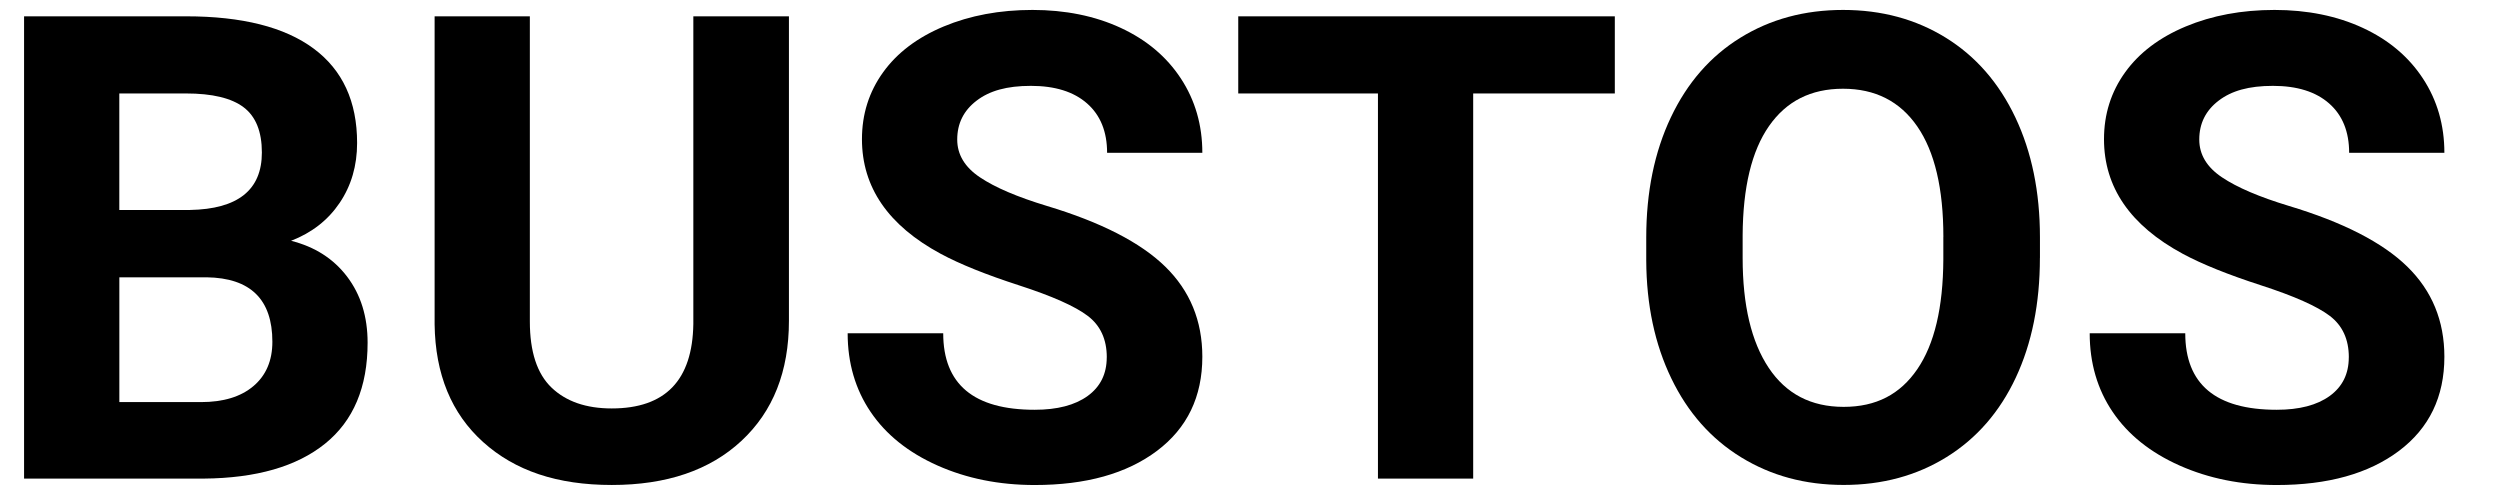 <?xml version="1.0" encoding="UTF-8"?>
<svg id="Capa_1" data-name="Capa 1" xmlns="http://www.w3.org/2000/svg" viewBox="0 0 619 122.6">
  <path d="M5.96,118.5V4.04h40.09c13.89,0,24.42,2.66,31.6,7.98,7.18,5.32,10.77,13.12,10.77,23.39,0,5.61-1.44,10.55-4.32,14.82-2.88,4.27-6.89,7.4-12.03,9.39,5.87,1.47,10.5,4.43,13.88,8.88,3.38,4.46,5.07,9.91,5.07,16.35,0,11.01-3.51,19.34-10.53,25-7.02,5.66-17.03,8.54-30.03,8.65H5.96ZM29.55,51.99h17.45c11.9-.21,17.84-4.95,17.84-14.23,0-5.19-1.51-8.92-4.52-11.2-3.01-2.28-7.77-3.42-14.27-3.42h-16.51v28.85ZM29.55,68.66v30.9h20.2c5.55,0,9.89-1.32,13.01-3.97,3.12-2.65,4.68-6.3,4.68-10.97,0-10.48-5.42-15.8-16.27-15.96h-21.62Z"/>
  <path d="M195.34,4.04v75.39c0,12.53-3.92,22.43-11.75,29.72-7.83,7.29-18.54,10.93-32.11,10.93s-23.98-3.54-31.84-10.61-11.87-16.8-12.03-29.17V4.04h23.58v75.55c0,7.5,1.79,12.96,5.38,16.39,3.59,3.43,8.56,5.15,14.9,5.15,13.26,0,19.99-6.97,20.2-20.91V4.04h23.66Z"/>
  <path d="M274.04,88.47c0-4.45-1.57-7.87-4.72-10.26-3.14-2.38-8.8-4.9-16.98-7.55-8.18-2.65-14.65-5.25-19.42-7.82-13-7.02-19.5-16.48-19.5-28.38,0-6.18,1.74-11.7,5.23-16.55,3.49-4.85,8.49-8.63,15.02-11.36,6.52-2.72,13.85-4.09,21.97-4.09s15.46,1.48,21.85,4.44c6.39,2.96,11.36,7.14,14.9,12.54,3.54,5.4,5.31,11.53,5.31,18.4h-23.58c0-5.24-1.65-9.32-4.95-12.22-3.3-2.91-7.94-4.36-13.92-4.36s-10.25,1.22-13.44,3.66c-3.2,2.44-4.8,5.65-4.8,9.63,0,3.72,1.87,6.84,5.62,9.35,3.75,2.52,9.26,4.87,16.55,7.08,13.42,4.04,23.19,9.04,29.32,15.02s9.2,13.42,9.2,22.33c0,9.91-3.75,17.68-11.24,23.31-7.5,5.63-17.58,8.45-30.27,8.45-8.8,0-16.82-1.61-24.06-4.83-7.23-3.22-12.75-7.64-16.55-13.25-3.8-5.61-5.7-12.11-5.7-19.5h23.66c0,12.63,7.55,18.95,22.64,18.95,5.61,0,9.98-1.14,13.13-3.42,3.14-2.28,4.72-5.46,4.72-9.55Z"/>
  <path d="M399.82,23.14h-35.06v95.36h-23.58V23.14h-34.59V4.04h93.24v19.1Z"/>
  <path d="M505.08,63.86c0,11.27-1.99,21.15-5.97,29.64-3.98,8.49-9.68,15.04-17.1,19.65-7.42,4.61-15.92,6.92-25.51,6.92s-17.95-2.28-25.39-6.84c-7.44-4.56-13.21-11.07-17.29-19.54-4.09-8.46-6.16-18.2-6.21-29.2v-5.66c0-11.27,2.03-21.19,6.09-29.76,4.06-8.57,9.8-15.15,17.22-19.73,7.42-4.59,15.89-6.88,25.43-6.88s18.01,2.29,25.43,6.88c7.42,4.59,13.15,11.16,17.22,19.73,4.06,8.57,6.09,18.46,6.09,29.68v5.11ZM481.18,58.68c0-12-2.15-21.12-6.45-27.36-4.3-6.24-10.43-9.35-18.4-9.35s-14.02,3.08-18.32,9.24c-4.3,6.16-6.47,15.19-6.53,27.08v5.58c0,11.69,2.15,20.75,6.45,27.2,4.3,6.45,10.48,9.67,18.55,9.67s13.99-3.11,18.24-9.32c4.25-6.21,6.39-15.26,6.45-27.16v-5.58Z"/>
  <path d="M581.57,88.47c0-4.45-1.57-7.87-4.72-10.26-3.14-2.38-8.8-4.9-16.98-7.55-8.18-2.65-14.65-5.25-19.42-7.82-13-7.02-19.5-16.48-19.5-28.38,0-6.18,1.74-11.7,5.23-16.55,3.49-4.85,8.49-8.63,15.02-11.36,6.52-2.72,13.85-4.09,21.97-4.09s15.46,1.48,21.85,4.44c6.39,2.96,11.36,7.14,14.9,12.54,3.54,5.4,5.31,11.53,5.31,18.4h-23.58c0-5.24-1.65-9.32-4.95-12.22-3.3-2.91-7.94-4.36-13.92-4.36s-10.25,1.22-13.44,3.66c-3.2,2.44-4.8,5.65-4.8,9.63,0,3.72,1.87,6.84,5.62,9.35,3.75,2.52,9.26,4.87,16.55,7.08,13.42,4.04,23.19,9.04,29.32,15.02s9.2,13.42,9.2,22.33c0,9.91-3.75,17.68-11.24,23.31-7.5,5.63-17.58,8.45-30.27,8.45-8.8,0-16.82-1.61-24.06-4.83-7.23-3.22-12.75-7.64-16.55-13.25-3.8-5.61-5.7-12.11-5.7-19.5h23.66c0,12.63,7.55,18.95,22.64,18.95,5.61,0,9.98-1.14,13.13-3.42,3.14-2.28,4.72-5.46,4.72-9.55Z"/>
</svg>
